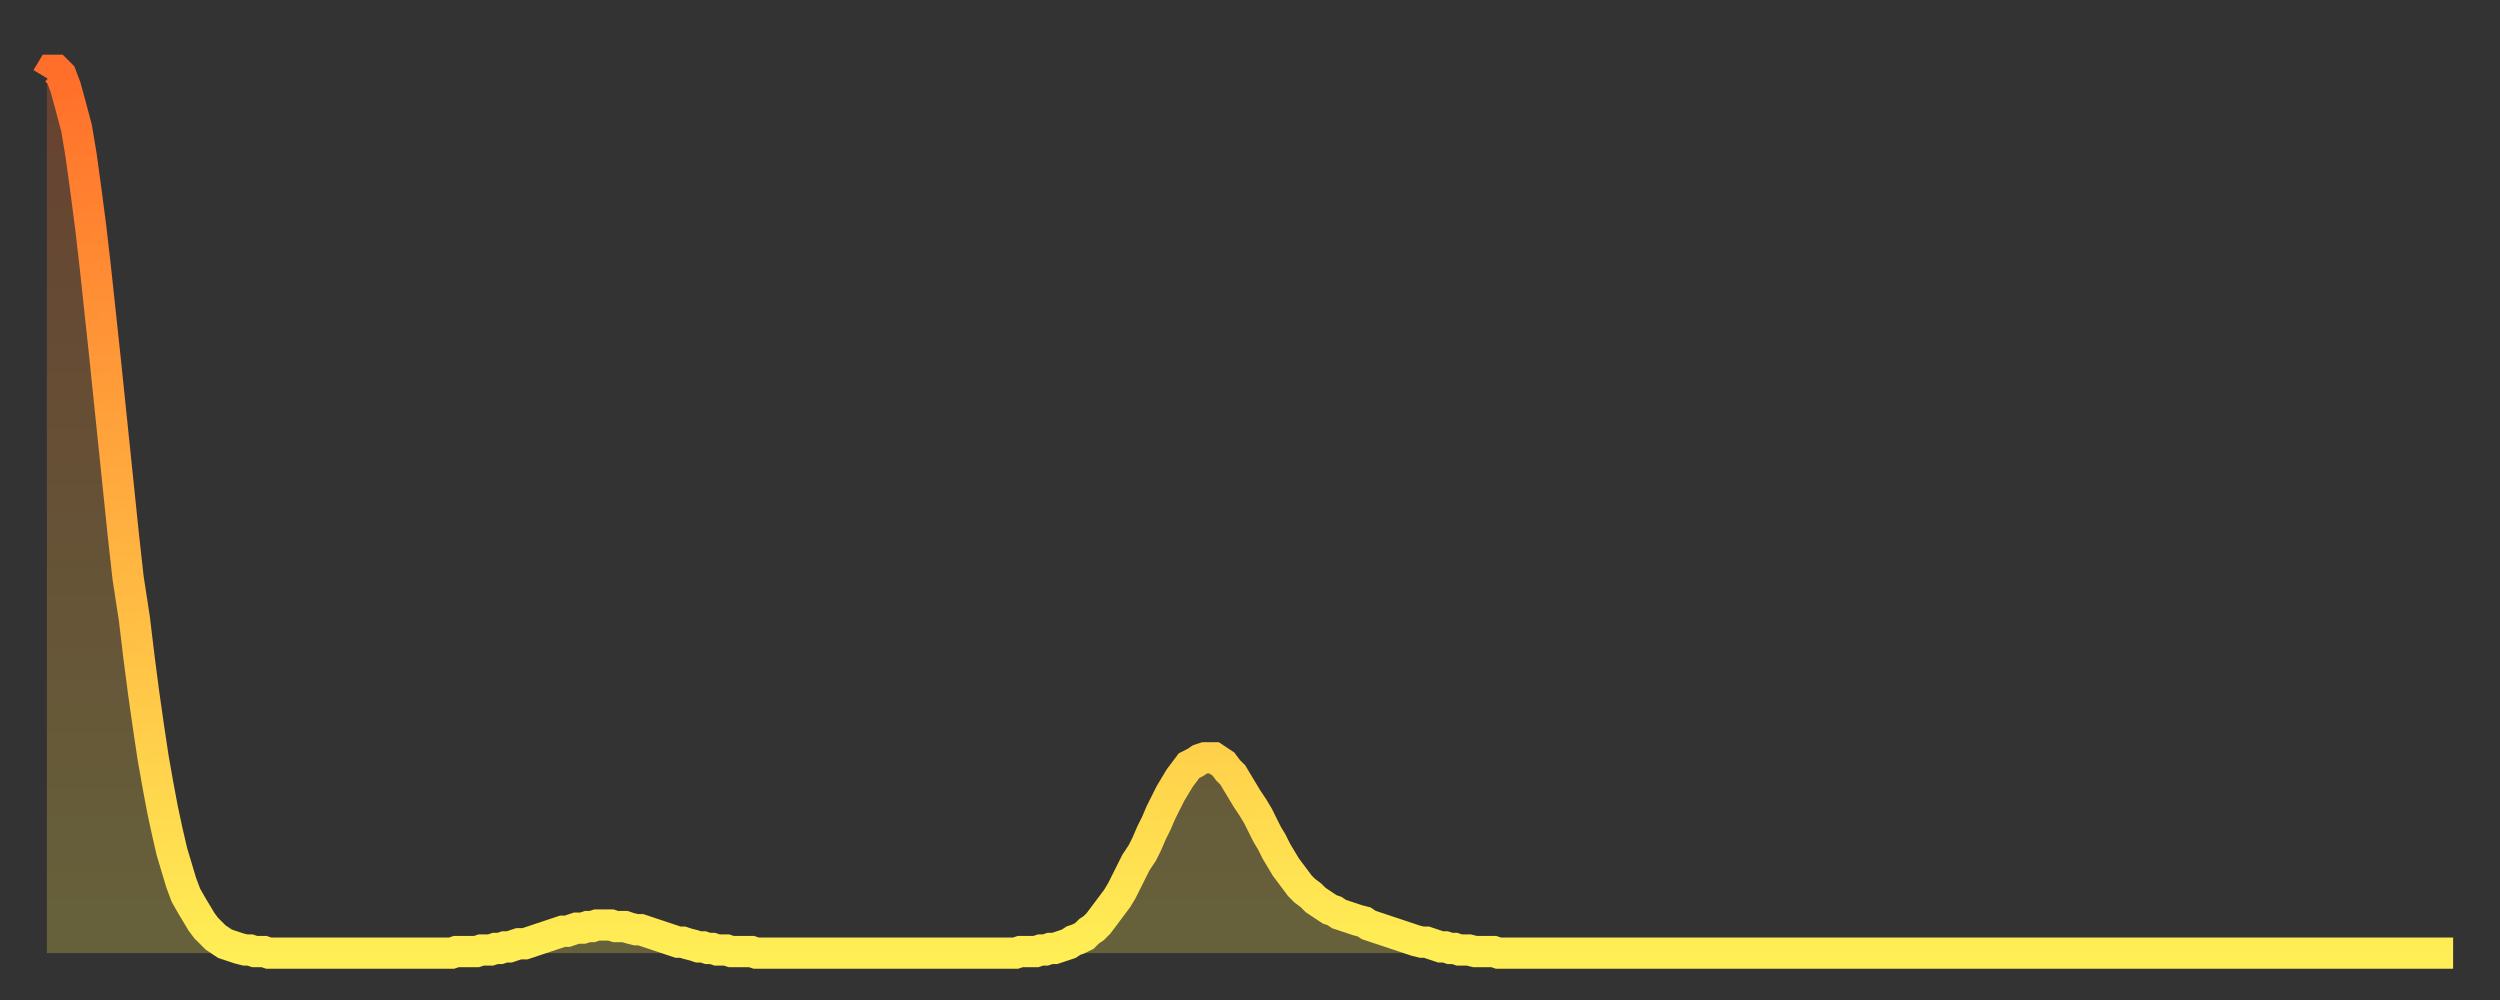 <?xml version="1.0" encoding="utf-8" ?>
<svg baseProfile="full" height="64" version="1.1" width="160" xmlns="http://www.w3.org/2000/svg" xmlns:ev="http://www.w3.org/2001/xml-events" xmlns:xlink="http://www.w3.org/1999/xlink"><rect width="100%" height="100%" fill="#333333" stroke="none"/><defs><linearGradient id="id224364" x1="0" x2="0" y1="0" y2="1"><stop offset="0%" stop-color="#ff6e2a" /><stop offset="50%" stop-color="#ffae3f" /><stop offset="100%" stop-color="#ffee55" /></linearGradient></defs><g transform="translate(3,3)"><g><path d="M 0.0 2.0 0.3 1.5 0.6 1.5 0.9 1.8 1.2 2.6 1.5 3.7 1.9 5.2 2.2 7.0 2.5 9.2 2.8 11.5 3.1 14.1 3.4 16.9 3.7 19.7 4.0 22.6 4.3 25.5 4.6 28.4 4.9 31.3 5.2 34.0 5.6 36.6 5.9 39.1 6.2 41.4 6.5 43.5 6.8 45.5 7.1 47.2 7.4 48.8 7.7 50.2 8.0 51.5 8.3 52.5 8.6 53.5 8.9 54.3 9.3 55.0 9.6 55.5 9.9 56.0 10.2 56.4 10.5 56.7 10.8 57.0 11.1 57.2 11.4 57.4 11.7 57.5 12.0 57.6 12.3 57.7 12.7 57.8 13.0 57.8 13.3 57.9 13.6 57.9 13.9 57.9 14.2 58.0 14.5 58.0 14.8 58.0 15.1 58.0 15.4 58.0 15.7 58.0 16.0 58.0 16.4 58.0 16.7 58.0 17.0 58.0 17.3 58.0 17.6 58.0 17.9 58.0 18.2 58.0 18.5 58.0 18.8 58.0 19.1 58.0 19.4 58.0 19.8 58.0 20.1 58.0 20.4 58.0 20.7 58.0 21.0 58.0 21.3 58.0 21.6 58.0 21.9 58.0 22.2 58.0 22.5 58.0 22.8 58.0 23.1 58.0 23.5 58.0 23.8 58.0 24.1 58.0 24.4 58.0 24.7 58.0 25.0 58.0 25.3 58.0 25.6 58.0 25.9 58.0 26.2 57.9 26.5 57.9 26.8 57.9 27.2 57.9 27.5 57.9 27.8 57.8 28.1 57.8 28.4 57.8 28.7 57.7 29.0 57.7 29.3 57.6 29.6 57.6 29.9 57.5 30.2 57.4 30.6 57.4 30.9 57.3 31.2 57.2 31.5 57.1 31.8 57.0 32.1 56.9 32.4 56.8 32.7 56.7 33.0 56.6 33.3 56.6 33.6 56.5 33.9 56.4 34.3 56.4 34.6 56.3 34.9 56.3 35.2 56.2 35.5 56.2 35.8 56.2 36.1 56.2 36.4 56.3 36.7 56.3 37.0 56.3 37.3 56.4 37.7 56.5 38.0 56.5 38.3 56.6 38.6 56.7 38.9 56.8 39.2 56.9 39.5 57.0 39.8 57.1 40.1 57.2 40.4 57.3 40.7 57.3 41.0 57.4 41.4 57.5 41.7 57.6 42.0 57.6 42.3 57.7 42.6 57.7 42.9 57.8 43.2 57.8 43.5 57.8 43.8 57.9 44.1 57.9 44.4 57.9 44.7 57.9 45.1 57.9 45.4 58.0 45.7 58.0 46.0 58.0 46.3 58.0 46.6 58.0 46.9 58.0 47.2 58.0 47.5 58.0 47.8 58.0 48.1 58.0 48.5 58.0 48.8 58.0 49.1 58.0 49.4 58.0 49.7 58.0 50.0 58.0 50.3 58.0 50.6 58.0 50.9 58.0 51.2 58.0 51.5 58.0 51.8 58.0 52.2 58.0 52.5 58.0 52.8 58.0 53.1 58.0 53.4 58.0 53.7 58.0 54.0 58.0 54.3 58.0 54.6 58.0 54.9 58.0 55.2 58.0 55.6 58.0 55.9 58.0 56.2 58.0 56.5 58.0 56.8 58.0 57.1 58.0 57.4 58.0 57.7 58.0 58.0 58.0 58.3 58.0 58.6 58.0 58.9 58.0 59.3 58.0 59.6 58.0 59.9 58.0 60.2 58.0 60.5 58.0 60.8 58.0 61.1 58.0 61.4 58.0 61.7 58.0 62.0 58.0 62.3 57.9 62.6 57.9 63.0 57.9 63.3 57.9 63.6 57.8 63.9 57.8 64.2 57.7 64.5 57.7 64.8 57.6 65.1 57.5 65.4 57.4 65.7 57.2 66.0 57.1 66.4 56.9 66.7 56.6 67.0 56.4 67.3 56.1 67.6 55.7 67.9 55.3 68.2 54.9 68.5 54.5 68.8 54.0 69.1 53.4 69.4 52.8 69.7 52.2 70.1 51.6 70.4 51.0 70.7 50.3 71.0 49.7 71.3 49.0 71.6 48.4 71.9 47.8 72.2 47.3 72.5 46.8 72.8 46.4 73.1 46.0 73.5 45.8 73.8 45.6 74.1 45.5 74.4 45.5 74.7 45.5 75.0 45.7 75.3 45.9 75.6 46.3 75.9 46.6 76.2 47.1 76.5 47.6 76.8 48.1 77.2 48.7 77.5 49.2 77.8 49.8 78.1 50.4 78.4 50.9 78.7 51.5 79.0 52.0 79.3 52.5 79.6 52.9 79.9 53.3 80.2 53.7 80.5 54.0 80.9 54.3 81.2 54.6 81.5 54.8 81.8 55.0 82.1 55.2 82.4 55.3 82.7 55.5 83.0 55.6 83.3 55.7 83.6 55.8 83.9 55.9 84.3 56.0 84.6 56.2 84.9 56.3 85.2 56.4 85.5 56.5 85.8 56.6 86.1 56.7 86.4 56.8 86.7 56.9 87.0 57.0 87.3 57.1 87.6 57.2 88.0 57.3 88.3 57.3 88.6 57.4 88.9 57.5 89.2 57.6 89.5 57.6 89.8 57.7 90.1 57.7 90.4 57.8 90.7 57.8 91.0 57.8 91.4 57.9 91.7 57.9 92.0 57.9 92.3 57.9 92.6 57.9 92.9 58.0 93.2 58.0 93.5 58.0 93.8 58.0 94.1 58.0 94.4 58.0 94.7 58.0 95.1 58.0 95.4 58.0 95.7 58.0 96.0 58.0 96.3 58.0 96.6 58.0 96.9 58.0 97.2 58.0 97.5 58.0 97.8 58.0 98.1 58.0 98.4 58.0 98.8 58.0 99.1 58.0 99.4 58.0 99.7 58.0 100.0 58.0 100.3 58.0 100.6 58.0 100.9 58.0 101.2 58.0 101.5 58.0 101.8 58.0 102.2 58.0 102.5 58.0 102.8 58.0 103.1 58.0 103.4 58.0 103.7 58.0 104.0 58.0 104.3 58.0 104.6 58.0 104.9 58.0 105.2 58.0 105.5 58.0 105.9 58.0 106.2 58.0 106.5 58.0 106.8 58.0 107.1 58.0 107.4 58.0 107.7 58.0 108.0 58.0 108.3 58.0 108.6 58.0 108.9 58.0 109.3 58.0 109.6 58.0 109.9 58.0 110.2 58.0 110.5 58.0 110.8 58.0 111.1 58.0 111.4 58.0 111.7 58.0 112.0 58.0 112.3 58.0 112.6 58.0 113.0 58.0 113.3 58.0 113.6 58.0 113.9 58.0 114.2 58.0 114.5 58.0 114.8 58.0 115.1 58.0 115.4 58.0 115.7 58.0 116.0 58.0 116.3 58.0 116.7 58.0 117.0 58.0 117.3 58.0 117.6 58.0 117.9 58.0 118.2 58.0 118.5 58.0 118.8 58.0 119.1 58.0 119.4 58.0 119.7 58.0 120.1 58.0 120.4 58.0 120.7 58.0 121.0 58.0 121.3 58.0 121.6 58.0 121.9 58.0 122.2 58.0 122.5 58.0 122.8 58.0 123.1 58.0 123.4 58.0 123.8 58.0 124.1 58.0 124.4 58.0 124.7 58.0 125.0 58.0 125.3 58.0 125.6 58.0 125.9 58.0 126.2 58.0 126.5 58.0 126.8 58.0 127.2 58.0 127.5 58.0 127.8 58.0 128.1 58.0 128.4 58.0 128.7 58.0 129.0 58.0 129.3 58.0 129.6 58.0 129.9 58.0 130.2 58.0 130.5 58.0 130.9 58.0 131.2 58.0 131.5 58.0 131.8 58.0 132.1 58.0 132.4 58.0 132.7 58.0 133.0 58.0 133.3 58.0 133.6 58.0 133.9 58.0 134.2 58.0 134.6 58.0 134.9 58.0 135.2 58.0 135.5 58.0 135.8 58.0 136.1 58.0 136.4 58.0 136.7 58.0 137.0 58.0 137.3 58.0 137.6 58.0 138.0 58.0 138.3 58.0 138.6 58.0 138.9 58.0 139.2 58.0 139.5 58.0 139.8 58.0 140.1 58.0 140.4 58.0 140.7 58.0 141.0 58.0 141.3 58.0 141.7 58.0 142.0 58.0 142.3 58.0 142.6 58.0 142.9 58.0 143.2 58.0 143.5 58.0 143.8 58.0 144.1 58.0 144.4 58.0 144.7 58.0 145.1 58.0 145.4 58.0 145.7 58.0 146.0 58.0 146.3 58.0 146.6 58.0 146.9 58.0 147.2 58.0 147.5 58.0 147.8 58.0 148.1 58.0 148.4 58.0 148.8 58.0 149.1 58.0 149.4 58.0 149.7 58.0 150.0 58.0 150.3 58.0 150.6 58.0 150.9 58.0 151.2 58.0 151.5 58.0 151.8 58.0 152.1 58.0 152.5 58.0 152.8 58.0 153.1 58.0 153.4 58.0 153.7 58.0 154.0 58.0" fill="none" id="graph-curve" opacity="1" stroke="url(#id224364)" stroke-width="2" /><path d="M 0 58 L 0.0 2.0 0.3 1.5 0.6 1.5 0.9 1.8 1.2 2.6 1.5 3.7 1.9 5.2 2.2 7.0 2.5 9.2 2.8 11.5 3.1 14.1 3.4 16.9 3.7 19.7 4.0 22.6 4.3 25.5 4.6 28.4 4.9 31.3 5.2 34.0 5.6 36.6 5.9 39.1 6.2 41.4 6.5 43.5 6.8 45.5 7.1 47.2 7.4 48.8 7.7 50.2 8.0 51.5 8.3 52.5 8.6 53.5 8.9 54.3 9.3 55.0 9.6 55.5 9.9 56.0 10.2 56.4 10.5 56.7 10.8 57.0 11.1 57.2 11.4 57.4 11.7 57.5 12.0 57.6 12.3 57.7 12.7 57.8 13.0 57.8 13.3 57.9 13.6 57.9 13.9 57.9 14.2 58.0 14.5 58.0 14.8 58.0 15.1 58.0 15.4 58.0 15.7 58.0 16.0 58.0 16.4 58.0 16.7 58.0 17.0 58.0 17.3 58.0 17.6 58.0 17.9 58.0 18.2 58.0 18.5 58.0 18.8 58.0 19.1 58.0 19.4 58.0 19.8 58.0 20.1 58.0 20.4 58.0 20.7 58.0 21.0 58.0 21.3 58.0 21.6 58.0 21.9 58.0 22.2 58.0 22.5 58.0 22.8 58.0 23.1 58.0 23.5 58.0 23.8 58.0 24.1 58.0 24.4 58.0 24.7 58.0 25.0 58.0 25.3 58.0 25.6 58.0 25.9 58.0 26.2 57.9 26.5 57.9 26.8 57.9 27.2 57.9 27.5 57.9 27.8 57.8 28.1 57.8 28.4 57.8 28.7 57.7 29.0 57.7 29.3 57.6 29.6 57.6 29.9 57.5 30.2 57.4 30.6 57.4 30.9 57.3 31.2 57.2 31.5 57.1 31.8 57.0 32.1 56.9 32.4 56.8 32.7 56.7 33.0 56.6 33.3 56.6 33.6 56.5 33.9 56.4 34.3 56.4 34.6 56.3 34.9 56.3 35.2 56.2 35.5 56.2 35.8 56.2 36.1 56.2 36.4 56.3 36.7 56.3 37.0 56.3 37.3 56.4 37.7 56.5 38.0 56.5 38.3 56.6 38.6 56.7 38.9 56.8 39.2 56.9 39.5 57.0 39.8 57.1 40.1 57.2 40.4 57.3 40.7 57.3 41.0 57.4 41.4 57.5 41.7 57.6 42.0 57.6 42.3 57.7 42.6 57.7 42.9 57.8 43.2 57.8 43.5 57.8 43.8 57.9 44.1 57.9 44.4 57.9 44.7 57.9 45.1 57.9 45.4 58.0 45.7 58.0 46.0 58.0 46.3 58.0 46.6 58.0 46.9 58.0 47.2 58.0 47.5 58.0 47.8 58.0 48.1 58.0 48.5 58.0 48.8 58.0 49.1 58.0 49.4 58.0 49.7 58.0 50.0 58.0 50.3 58.0 50.6 58.0 50.9 58.0 51.2 58.0 51.5 58.0 51.8 58.0 52.2 58.0 52.5 58.0 52.8 58.0 53.1 58.0 53.4 58.0 53.7 58.0 54.0 58.0 54.3 58.0 54.6 58.0 54.9 58.0 55.2 58.0 55.6 58.0 55.9 58.0 56.2 58.0 56.5 58.0 56.8 58.0 57.1 58.0 57.4 58.0 57.7 58.0 58.0 58.0 58.3 58.0 58.6 58.0 58.9 58.0 59.3 58.0 59.6 58.0 59.9 58.0 60.2 58.0 60.5 58.0 60.8 58.0 61.1 58.0 61.4 58.0 61.7 58.0 62.0 58.0 62.3 57.9 62.6 57.9 63.0 57.9 63.3 57.9 63.6 57.8 63.9 57.8 64.2 57.7 64.5 57.7 64.8 57.6 65.1 57.5 65.4 57.4 65.7 57.2 66.0 57.1 66.4 56.9 66.7 56.6 67.0 56.4 67.3 56.1 67.6 55.7 67.9 55.3 68.2 54.9 68.5 54.5 68.8 54.0 69.1 53.4 69.4 52.8 69.7 52.2 70.1 51.6 70.4 51.0 70.7 50.3 71.0 49.7 71.3 49.0 71.6 48.4 71.9 47.8 72.2 47.3 72.5 46.8 72.8 46.4 73.1 46.0 73.5 45.8 73.8 45.6 74.1 45.5 74.4 45.5 74.7 45.5 75.0 45.7 75.3 45.9 75.6 46.3 75.9 46.6 76.2 47.1 76.5 47.6 76.8 48.1 77.2 48.7 77.5 49.2 77.8 49.8 78.1 50.4 78.4 50.9 78.7 51.5 79.0 52.0 79.3 52.5 79.6 52.9 79.9 53.3 80.2 53.7 80.5 54.0 80.9 54.3 81.2 54.6 81.5 54.8 81.8 55.0 82.1 55.2 82.4 55.3 82.7 55.5 83.0 55.6 83.3 55.7 83.6 55.8 83.9 55.9 84.3 56.0 84.6 56.2 84.9 56.3 85.2 56.4 85.5 56.5 85.8 56.6 86.1 56.7 86.4 56.8 86.7 56.9 87.0 57.0 87.3 57.1 87.6 57.2 88.0 57.3 88.3 57.3 88.6 57.4 88.9 57.5 89.2 57.6 89.5 57.6 89.8 57.7 90.1 57.7 90.4 57.8 90.7 57.8 91.0 57.8 91.4 57.9 91.7 57.9 92.0 57.9 92.3 57.9 92.6 57.9 92.9 58.0 93.2 58.0 93.5 58.0 93.8 58.0 94.1 58.0 94.4 58.0 94.7 58.0 95.1 58.0 95.4 58.0 95.7 58.0 96.0 58.0 96.3 58.0 96.6 58.0 96.9 58.0 97.2 58.0 97.5 58.0 97.8 58.0 98.1 58.0 98.4 58.0 98.8 58.0 99.1 58.0 99.4 58.0 99.7 58.0 100.0 58.0 100.3 58.0 100.6 58.0 100.9 58.0 101.2 58.0 101.5 58.0 101.8 58.0 102.2 58.0 102.5 58.0 102.8 58.0 103.1 58.0 103.4 58.0 103.7 58.0 104.0 58.0 104.3 58.0 104.6 58.0 104.9 58.0 105.2 58.0 105.5 58.0 105.9 58.0 106.2 58.0 106.5 58.0 106.8 58.0 107.1 58.0 107.4 58.0 107.7 58.0 108.0 58.0 108.3 58.0 108.6 58.0 108.9 58.0 109.3 58.0 109.6 58.0 109.9 58.0 110.2 58.0 110.5 58.0 110.8 58.0 111.1 58.0 111.4 58.0 111.7 58.0 112.0 58.0 112.3 58.0 112.6 58.0 113.0 58.0 113.3 58.0 113.6 58.0 113.9 58.0 114.2 58.0 114.5 58.0 114.8 58.0 115.1 58.0 115.4 58.0 115.7 58.0 116.0 58.0 116.3 58.0 116.7 58.0 117.0 58.0 117.3 58.0 117.6 58.0 117.9 58.0 118.2 58.0 118.5 58.0 118.8 58.0 119.1 58.0 119.4 58.0 119.7 58.0 120.1 58.0 120.4 58.0 120.7 58.0 121.0 58.0 121.3 58.0 121.6 58.0 121.9 58.0 122.2 58.0 122.5 58.0 122.8 58.0 123.1 58.0 123.4 58.0 123.8 58.0 124.1 58.0 124.4 58.0 124.7 58.0 125.0 58.0 125.3 58.0 125.6 58.0 125.9 58.0 126.2 58.0 126.5 58.0 126.8 58.0 127.2 58.0 127.5 58.0 127.8 58.0 128.1 58.0 128.4 58.0 128.7 58.0 129.0 58.0 129.3 58.0 129.6 58.0 129.9 58.0 130.2 58.0 130.5 58.0 130.9 58.0 131.2 58.0 131.5 58.0 131.8 58.0 132.1 58.0 132.4 58.0 132.7 58.0 133.0 58.0 133.3 58.0 133.6 58.0 133.9 58.0 134.2 58.0 134.6 58.0 134.9 58.0 135.2 58.0 135.5 58.0 135.8 58.0 136.1 58.0 136.4 58.0 136.7 58.0 137.0 58.0 137.3 58.0 137.6 58.0 138.0 58.0 138.3 58.0 138.6 58.0 138.9 58.0 139.2 58.0 139.5 58.0 139.8 58.0 140.1 58.0 140.4 58.0 140.7 58.0 141.0 58.0 141.3 58.0 141.7 58.0 142.0 58.0 142.3 58.0 142.6 58.0 142.9 58.0 143.2 58.0 143.5 58.0 143.8 58.0 144.1 58.0 144.4 58.0 144.7 58.0 145.1 58.0 145.4 58.0 145.7 58.0 146.0 58.0 146.3 58.0 146.6 58.0 146.9 58.0 147.2 58.0 147.5 58.0 147.8 58.0 148.1 58.0 148.4 58.0 148.8 58.0 149.1 58.0 149.4 58.0 149.7 58.0 150.0 58.0 150.3 58.0 150.6 58.0 150.9 58.0 151.2 58.0 151.5 58.0 151.8 58.0 152.1 58.0 152.5 58.0 152.8 58.0 153.1 58.0 153.4 58.0 153.7 58.0 154.0 58.0 154 58" fill="url(#id224364)" fill-opacity=".25" id="graph-shadow" /></g></g></svg>